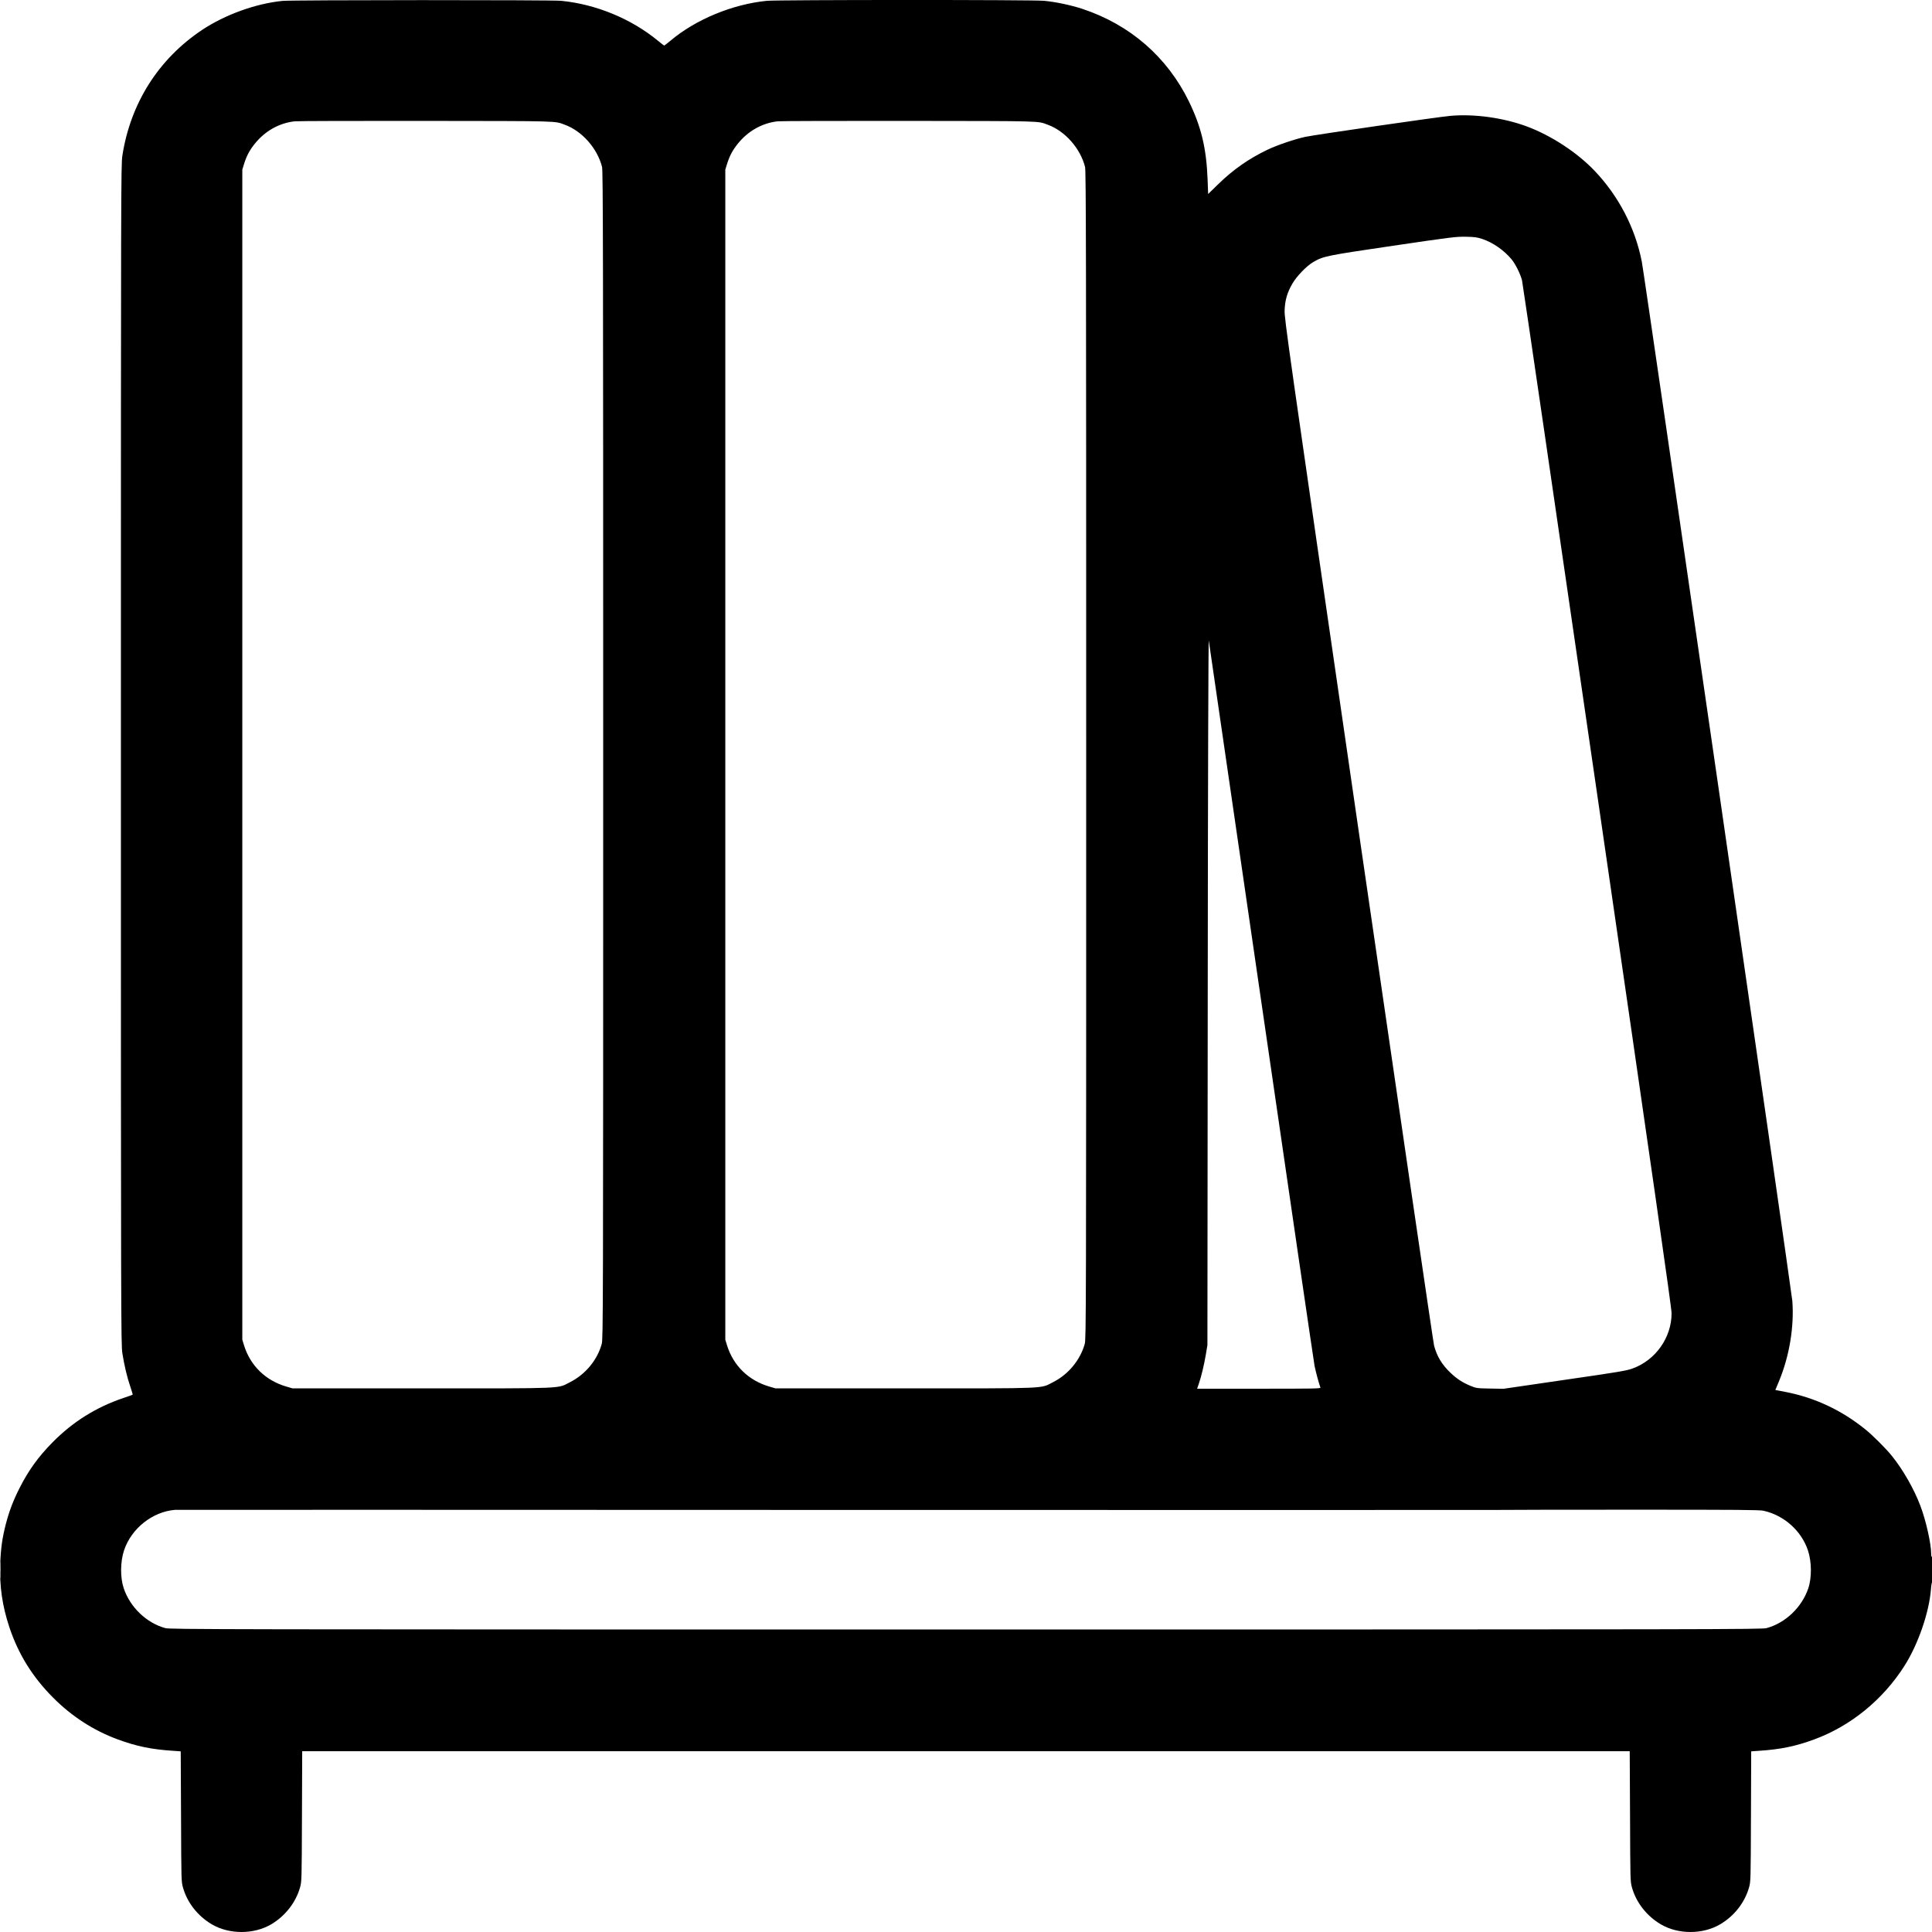 <svg width="24" height="24" viewBox="0 0 24 24" fill="none" xmlns="http://www.w3.org/2000/svg">
<g clip-path="url(#clip0_3347_92793)">
<path fill-rule="evenodd" clip-rule="evenodd" d="M3.509 0.011C3.175 0.045 2.796 0.182 2.51 0.372C1.969 0.733 1.621 1.282 1.52 1.934C1.503 2.046 1.502 2.292 1.502 9.374C1.502 16.372 1.503 16.704 1.52 16.81C1.543 16.957 1.579 17.111 1.619 17.226C1.637 17.278 1.65 17.323 1.648 17.325C1.645 17.328 1.594 17.346 1.534 17.366C1.194 17.481 0.905 17.661 0.65 17.92C0.476 18.097 0.355 18.264 0.244 18.483C0.166 18.636 0.115 18.769 0.072 18.934C0.028 19.105 0.01 19.232 0.003 19.426C-0.007 19.705 0.028 19.947 0.116 20.213C0.228 20.549 0.404 20.832 0.658 21.087C0.89 21.321 1.164 21.498 1.464 21.608C1.694 21.693 1.884 21.732 2.148 21.749L2.245 21.756L2.249 22.564C2.252 23.363 2.252 23.372 2.273 23.447C2.325 23.634 2.456 23.801 2.63 23.904C2.847 24.032 3.153 24.032 3.37 23.904C3.543 23.801 3.674 23.634 3.727 23.447C3.748 23.372 3.748 23.363 3.751 22.562L3.754 21.754H12H20.245L20.249 22.562C20.252 23.363 20.252 23.372 20.273 23.447C20.325 23.634 20.456 23.801 20.63 23.904C20.846 24.032 21.153 24.032 21.369 23.904C21.544 23.801 21.674 23.634 21.727 23.447C21.748 23.372 21.748 23.363 21.751 22.564L21.754 21.756L21.852 21.749C22.116 21.732 22.306 21.693 22.536 21.608C22.991 21.441 23.392 21.113 23.659 20.692C23.828 20.426 23.965 20.029 23.987 19.741C23.99 19.697 23.997 19.658 24.001 19.655C24.006 19.652 24.009 19.579 24.009 19.492C24.009 19.389 24.006 19.335 24 19.339C23.994 19.343 23.99 19.329 23.99 19.305C23.99 19.178 23.925 18.887 23.855 18.704C23.777 18.498 23.642 18.261 23.506 18.091C23.432 17.998 23.262 17.828 23.169 17.754C22.875 17.517 22.546 17.363 22.185 17.292L22.054 17.267L22.101 17.154C22.229 16.843 22.289 16.48 22.265 16.161C22.254 16.029 20.43 3.429 20.395 3.25C20.313 2.831 20.107 2.434 19.806 2.119C19.59 1.893 19.266 1.681 18.965 1.57C18.676 1.463 18.317 1.413 18.019 1.439C17.861 1.453 16.343 1.673 16.215 1.7C16.085 1.728 15.861 1.804 15.743 1.861C15.513 1.971 15.317 2.108 15.129 2.292L15.008 2.41L15.001 2.225C14.986 1.841 14.922 1.575 14.77 1.262C14.5 0.708 14.037 0.306 13.445 0.11C13.304 0.064 13.118 0.024 12.971 0.01C12.832 -0.004 9.668 -0.003 9.527 0.01C9.1 0.052 8.64 0.242 8.326 0.508C8.287 0.54 8.254 0.566 8.251 0.566C8.248 0.566 8.212 0.539 8.172 0.505C7.839 0.232 7.405 0.053 6.971 0.01C6.846 -0.002 3.632 -0.001 3.509 0.011ZM3.661 1.507C3.468 1.528 3.291 1.628 3.164 1.787C3.099 1.868 3.063 1.937 3.032 2.036L3.01 2.107V9.374V16.642L3.032 16.714C3.111 16.966 3.3 17.15 3.559 17.225L3.634 17.247H5.242C7.059 17.247 6.918 17.252 7.083 17.169C7.272 17.073 7.42 16.895 7.475 16.695C7.492 16.634 7.493 16.346 7.493 9.379C7.493 3.197 7.491 2.119 7.479 2.074C7.421 1.844 7.231 1.628 7.017 1.55C6.886 1.501 6.974 1.504 5.294 1.502C4.434 1.501 3.699 1.503 3.661 1.507ZM9.661 1.507C9.468 1.528 9.291 1.628 9.164 1.787C9.099 1.868 9.063 1.937 9.032 2.036L9.01 2.107V9.374V16.642L9.032 16.714C9.111 16.966 9.3 17.15 9.559 17.225L9.634 17.247H11.242C13.059 17.247 12.918 17.252 13.083 17.169C13.272 17.073 13.419 16.895 13.475 16.695C13.492 16.634 13.493 16.346 13.493 9.379C13.493 3.197 13.491 2.119 13.479 2.074C13.421 1.844 13.231 1.628 13.017 1.55C12.886 1.501 12.974 1.504 11.294 1.502C10.434 1.501 9.699 1.503 9.661 1.507ZM17.304 3.053C16.469 3.176 16.439 3.182 16.311 3.257C16.231 3.304 16.11 3.429 16.057 3.519C15.991 3.631 15.963 3.726 15.958 3.854C15.954 3.956 15.993 4.231 16.876 10.31C17.384 13.803 17.806 16.687 17.815 16.718C17.851 16.85 17.911 16.95 18.016 17.051C18.095 17.127 18.167 17.174 18.266 17.215C18.339 17.245 18.345 17.246 18.509 17.249L18.677 17.252L19.437 17.141C20.101 17.045 20.208 17.027 20.28 17C20.566 16.897 20.765 16.616 20.765 16.314C20.765 16.247 20.543 14.699 19.843 9.883C19.336 6.395 18.915 3.514 18.907 3.482C18.886 3.401 18.825 3.279 18.777 3.221C18.682 3.108 18.55 3.016 18.418 2.97C18.351 2.948 18.323 2.943 18.211 2.941C18.088 2.939 18.042 2.944 17.304 3.053ZM15.003 12.307L14.999 16.709L14.979 16.829C14.957 16.959 14.921 17.108 14.89 17.196L14.871 17.251H15.64C16.317 17.251 16.408 17.25 16.403 17.237C16.384 17.187 16.347 17.05 16.33 16.968C16.32 16.915 16.022 14.878 15.668 12.442C15.314 10.005 15.02 7.987 15.016 7.958C15.011 7.927 15.005 9.69 15.003 12.307ZM2.174 18.756C1.893 18.779 1.632 18.987 1.541 19.259C1.494 19.401 1.492 19.597 1.537 19.73C1.616 19.966 1.821 20.162 2.054 20.225C2.114 20.241 2.624 20.242 12 20.242C21.376 20.242 21.886 20.241 21.945 20.225C22.179 20.162 22.384 19.966 22.463 19.731C22.508 19.598 22.506 19.401 22.459 19.26C22.378 19.016 22.161 18.823 21.907 18.767C21.855 18.756 21.6 18.754 20.314 18.754C19.471 18.754 18.696 18.755 18.59 18.757C18.485 18.758 14.754 18.758 10.301 18.757C5.847 18.755 2.19 18.755 2.174 18.756ZM0.004 19.503C0.004 19.592 0.005 19.63 0.007 19.587C0.009 19.544 0.009 19.47 0.007 19.424C0.005 19.377 0.004 19.413 0.004 19.503Z" fill="black"/>
</g>
<defs>
<clipPath id="clip0_3347_92793">
<rect width="24" height="24" fill="white"/>
</clipPath>
</defs>
</svg>
